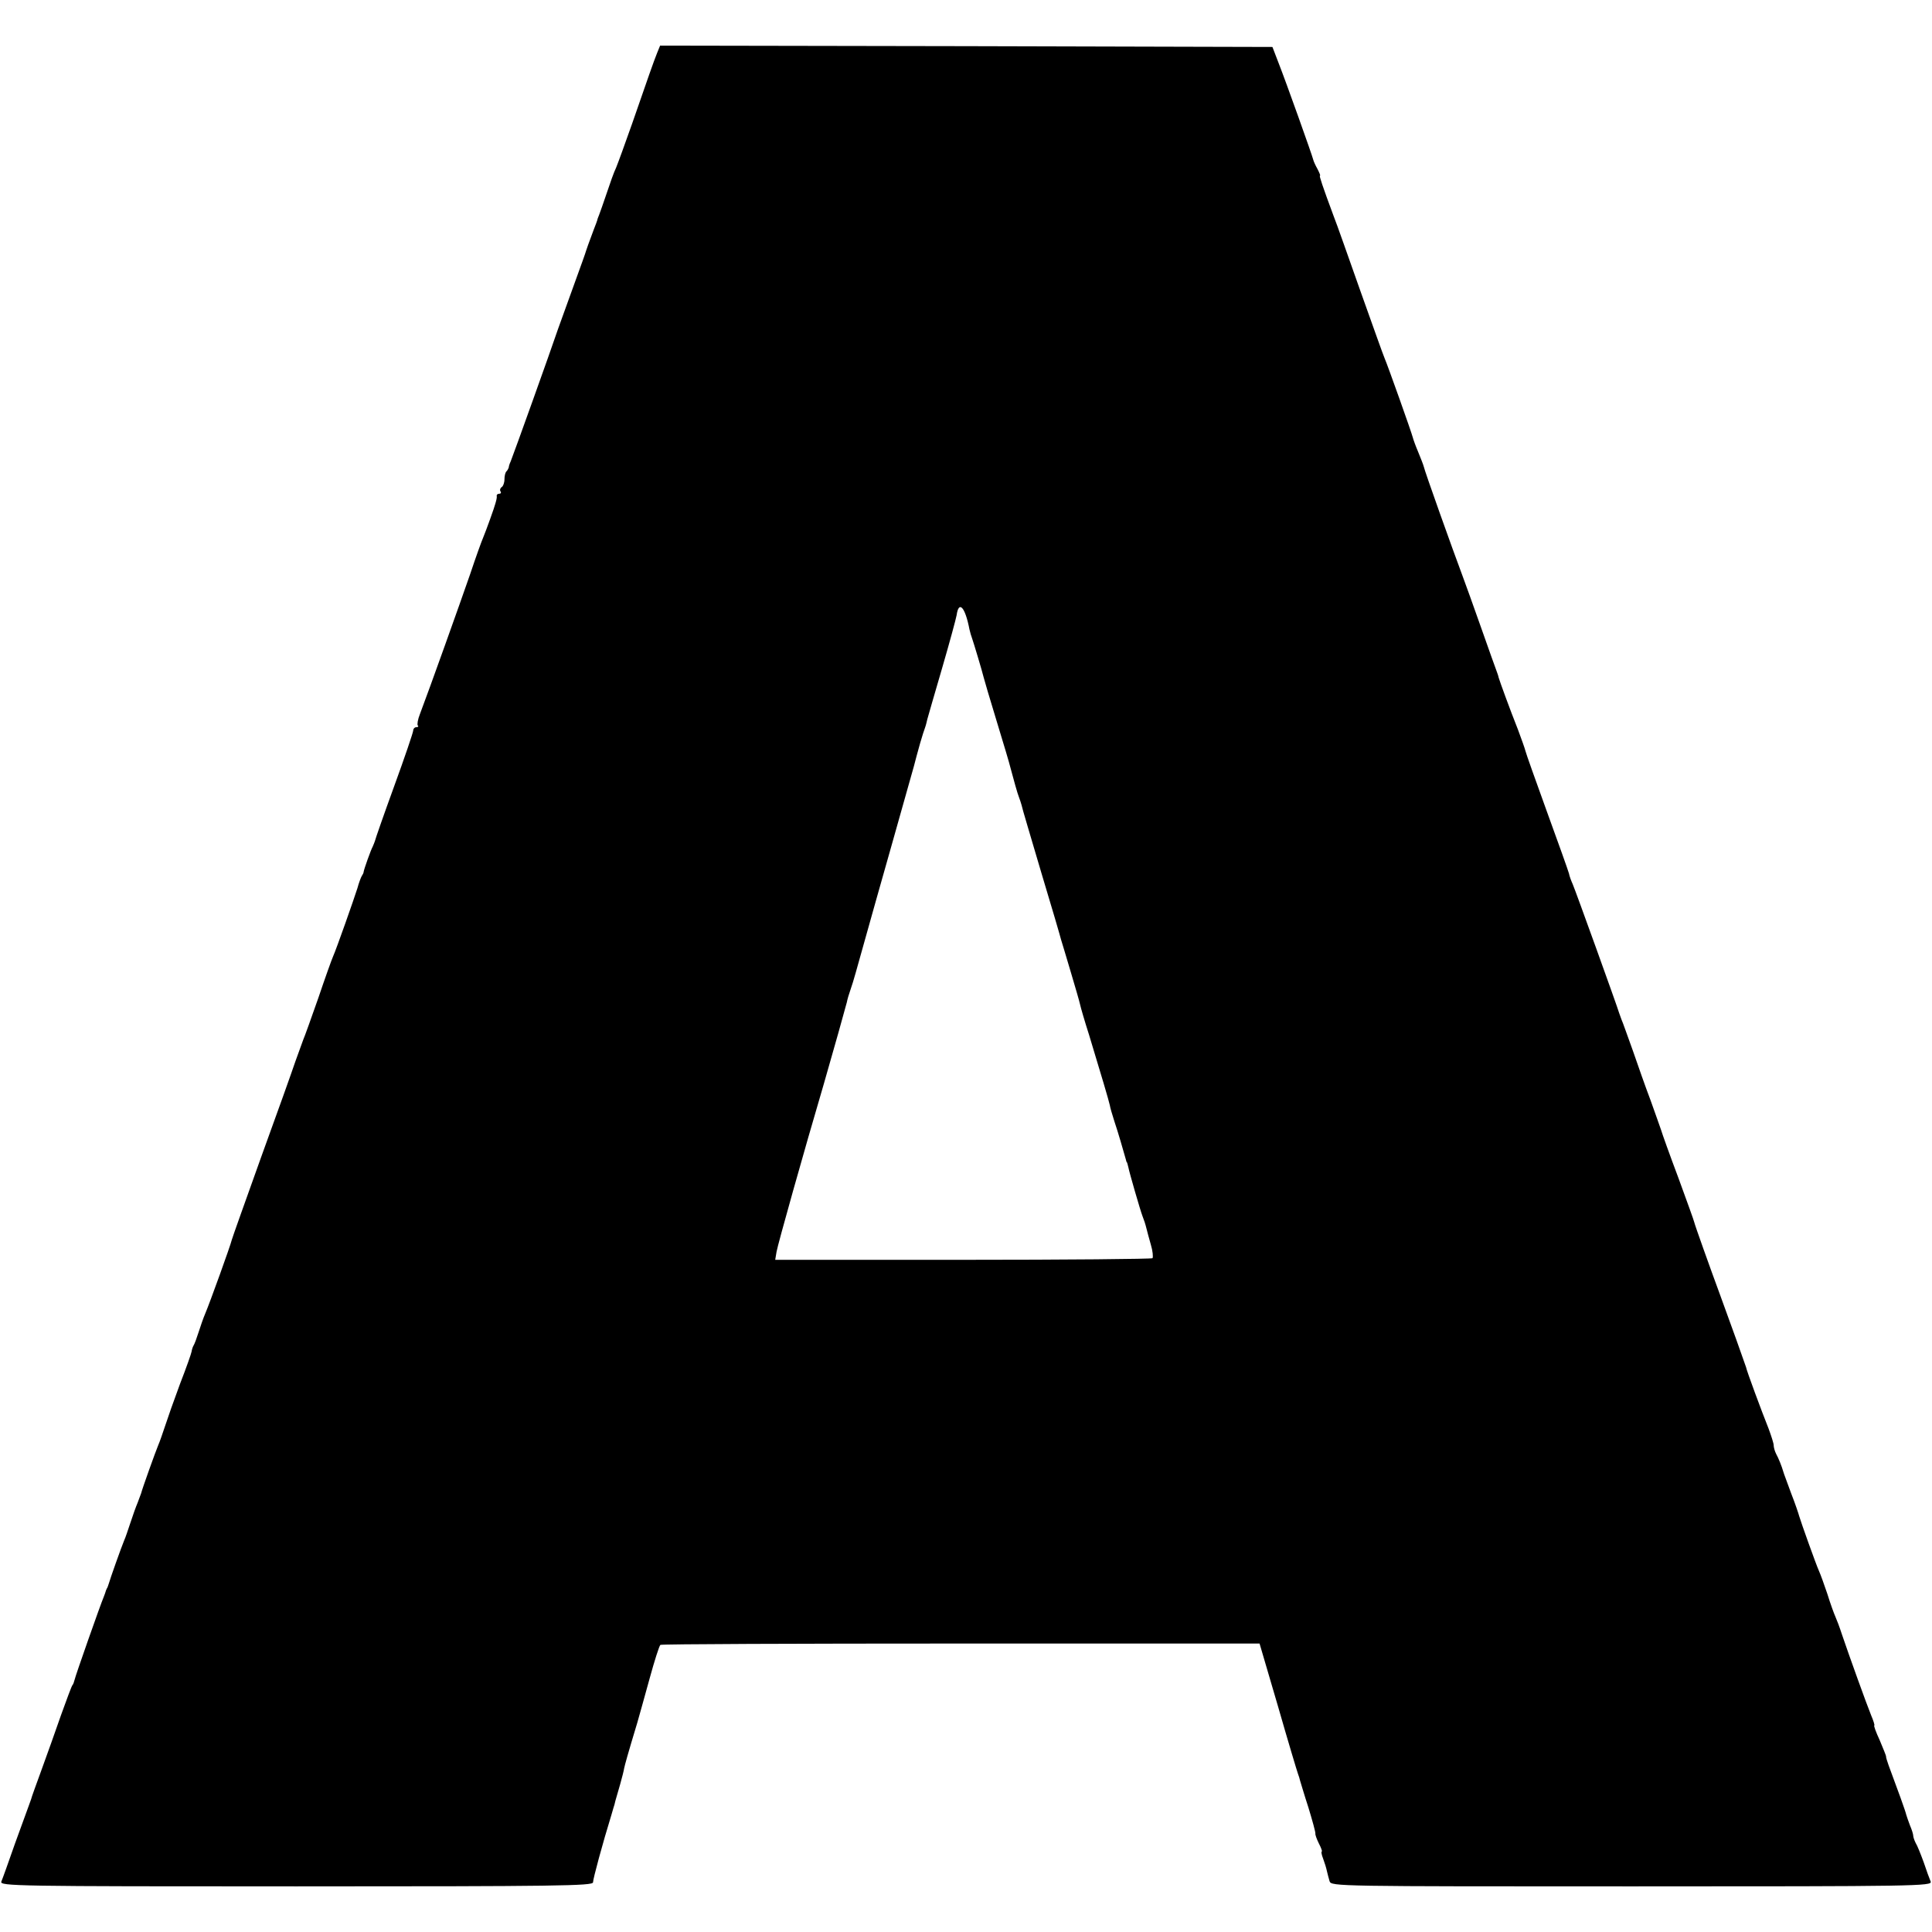 <?xml version="1.0" standalone="no"?>
<!DOCTYPE svg PUBLIC "-//W3C//DTD SVG 20010904//EN"
 "http://www.w3.org/TR/2001/REC-SVG-20010904/DTD/svg10.dtd">
<svg version="1.0" xmlns="http://www.w3.org/2000/svg"
 width="720pt" height="720pt" viewBox="0 0 720 720"
 preserveAspectRatio="xMidYMid meet">
<g transform="translate(0,720) scale(0.1,-0.1)"
fill="#000000" stroke="none">
<path d="M2449 7003 c-14 -35 -33 -90 -93 -263 -26 -74 -53 -148 -60 -165 -8
-16 -23 -59 -35 -95 -12 -36 -25 -72 -28 -80 -3 -8 -7 -17 -7 -20 -1 -3 -6
-18 -13 -35 -20 -54 -26 -70 -29 -80 -1 -5 -19 -55 -39 -110 -20 -55 -49 -136
-65 -180 -28 -83 -166 -468 -177 -495 -4 -8 -7 -18 -7 -22 -1 -3 -4 -10 -8
-14 -5 -4 -8 -18 -8 -30 0 -13 -5 -26 -10 -29 -6 -4 -8 -11 -5 -16 4 -5 1 -9
-4 -9 -6 0 -10 -3 -10 -7 1 -5 0 -11 -1 -15 -1 -5 -3 -11 -4 -15 -2 -10 -35
-102 -46 -128 -5 -11 -27 -72 -48 -135 -36 -104 -153 -432 -187 -521 -8 -20
-11 -39 -8 -43 4 -3 1 -6 -5 -6 -7 0 -12 -6 -12 -12 0 -7 -32 -101 -71 -208
-39 -107 -71 -199 -72 -205 -2 -5 -5 -14 -8 -20 -6 -10 -33 -85 -34 -95 0 -3
-3 -9 -7 -15 -3 -5 -11 -26 -16 -45 -13 -41 -78 -226 -91 -255 -5 -11 -30 -81
-55 -155 -26 -74 -51 -144 -56 -155 -4 -11 -17 -47 -29 -80 -11 -33 -68 -193
-127 -355 -58 -162 -108 -302 -110 -310 -4 -19 -82 -235 -99 -275 -7 -16 -18
-48 -25 -70 -7 -22 -15 -44 -19 -50 -3 -5 -6 -15 -7 -22 -1 -7 -20 -61 -43
-120 -22 -59 -47 -130 -56 -158 -9 -27 -20 -59 -25 -70 -9 -21 -60 -163 -64
-180 -2 -5 -8 -21 -13 -35 -6 -14 -18 -47 -27 -75 -9 -27 -19 -57 -23 -65 -12
-29 -53 -145 -57 -160 -3 -8 -5 -16 -6 -17 -2 -2 -3 -6 -5 -10 -1 -5 -5 -15
-8 -23 -12 -28 -106 -295 -109 -310 -2 -8 -5 -17 -8 -20 -3 -3 -21 -52 -42
-110 -20 -58 -53 -150 -73 -205 -20 -55 -38 -104 -39 -110 -2 -5 -6 -17 -9
-25 -3 -8 -26 -71 -51 -140 -24 -69 -47 -133 -51 -142 -7 -17 50 -18 1099 -18
973 0 1106 2 1106 15 0 13 36 146 69 253 5 18 10 34 11 37 1 5 1 7 21 75 7 25
14 52 15 60 3 14 13 51 49 170 7 25 28 99 46 165 18 66 36 122 40 125 4 3 508
5 1120 5 l1113 0 69 -235 c37 -129 71 -242 74 -250 3 -8 7 -20 8 -26 2 -6 15
-51 31 -100 15 -49 27 -93 26 -97 -1 -4 5 -21 13 -37 9 -17 13 -30 11 -30 -3
0 -1 -12 5 -27 6 -16 12 -36 14 -46 2 -10 7 -27 10 -38 6 -19 31 -19 1127 -19
1063 0 1120 1 1113 18 -4 9 -16 42 -26 72 -11 30 -24 63 -30 72 -5 10 -9 22
-9 27 0 5 -5 22 -12 38 -6 15 -12 34 -14 40 -2 11 -32 94 -66 185 -5 15 -10
29 -9 32 0 3 -11 30 -24 61 -14 30 -23 55 -20 55 2 0 -3 17 -12 38 -16 39 -83
225 -109 302 -8 25 -19 54 -24 65 -5 11 -19 49 -30 85 -12 36 -26 74 -31 85
-11 24 -68 184 -74 205 -2 8 -15 47 -30 85 -14 39 -28 75 -29 80 -6 21 -18 51
-27 67 -5 10 -9 24 -9 32 0 7 -9 35 -19 62 -26 65 -82 216 -84 229 -3 10 -62
175 -97 270 -38 103 -94 260 -96 270 -1 6 -28 80 -59 165 -32 85 -61 166 -65
180 -5 14 -22 63 -39 110 -18 47 -47 130 -66 185 -20 55 -38 107 -42 115 -3 8
-7 20 -9 25 -5 19 -164 460 -173 480 -5 11 -12 29 -14 40 -3 11 -40 115 -82
230 -42 116 -78 217 -80 226 -2 9 -15 45 -28 80 -31 78 -68 180 -72 194 -1 6
-5 17 -8 25 -3 8 -29 80 -57 160 -28 80 -60 168 -70 195 -35 93 -141 390 -144
406 -2 8 -12 33 -21 55 -9 21 -18 46 -20 54 -5 20 -94 270 -105 295 -5 11 -45
124 -90 250 -45 127 -89 253 -100 280 -42 113 -54 150 -51 150 3 0 -2 11 -9
25 -8 14 -15 30 -16 35 -3 14 -101 289 -129 360 l-23 60 -1141 3 -1141 2 -11
-27z m1164 -2149 c2 -10 7 -26 10 -34 5 -14 37 -120 43 -145 1 -5 23 -80 49
-165 26 -85 48 -159 49 -165 13 -49 28 -103 33 -115 3 -8 8 -22 10 -30 1 -8
35 -121 73 -250 39 -129 72 -242 74 -251 3 -9 19 -63 36 -120 17 -57 33 -112
35 -122 2 -10 17 -62 34 -115 45 -148 74 -246 77 -261 1 -8 9 -35 17 -60 13
-38 34 -111 43 -143 1 -5 2 -9 4 -10 1 -2 3 -10 5 -18 4 -21 45 -162 52 -180
7 -18 11 -30 16 -50 2 -8 9 -35 16 -59 7 -23 9 -46 6 -50 -4 -3 -322 -6 -706
-6 l-700 0 5 30 c4 25 102 374 176 625 35 121 81 285 86 305 2 11 8 31 13 45
5 14 14 43 20 65 46 164 113 403 131 465 28 100 79 280 86 305 9 34 10 39 23
85 7 25 16 52 19 60 3 8 6 22 8 30 2 8 27 94 55 190 28 96 52 185 54 197 8 57
32 31 48 -53z"/>
</g>
</svg>
